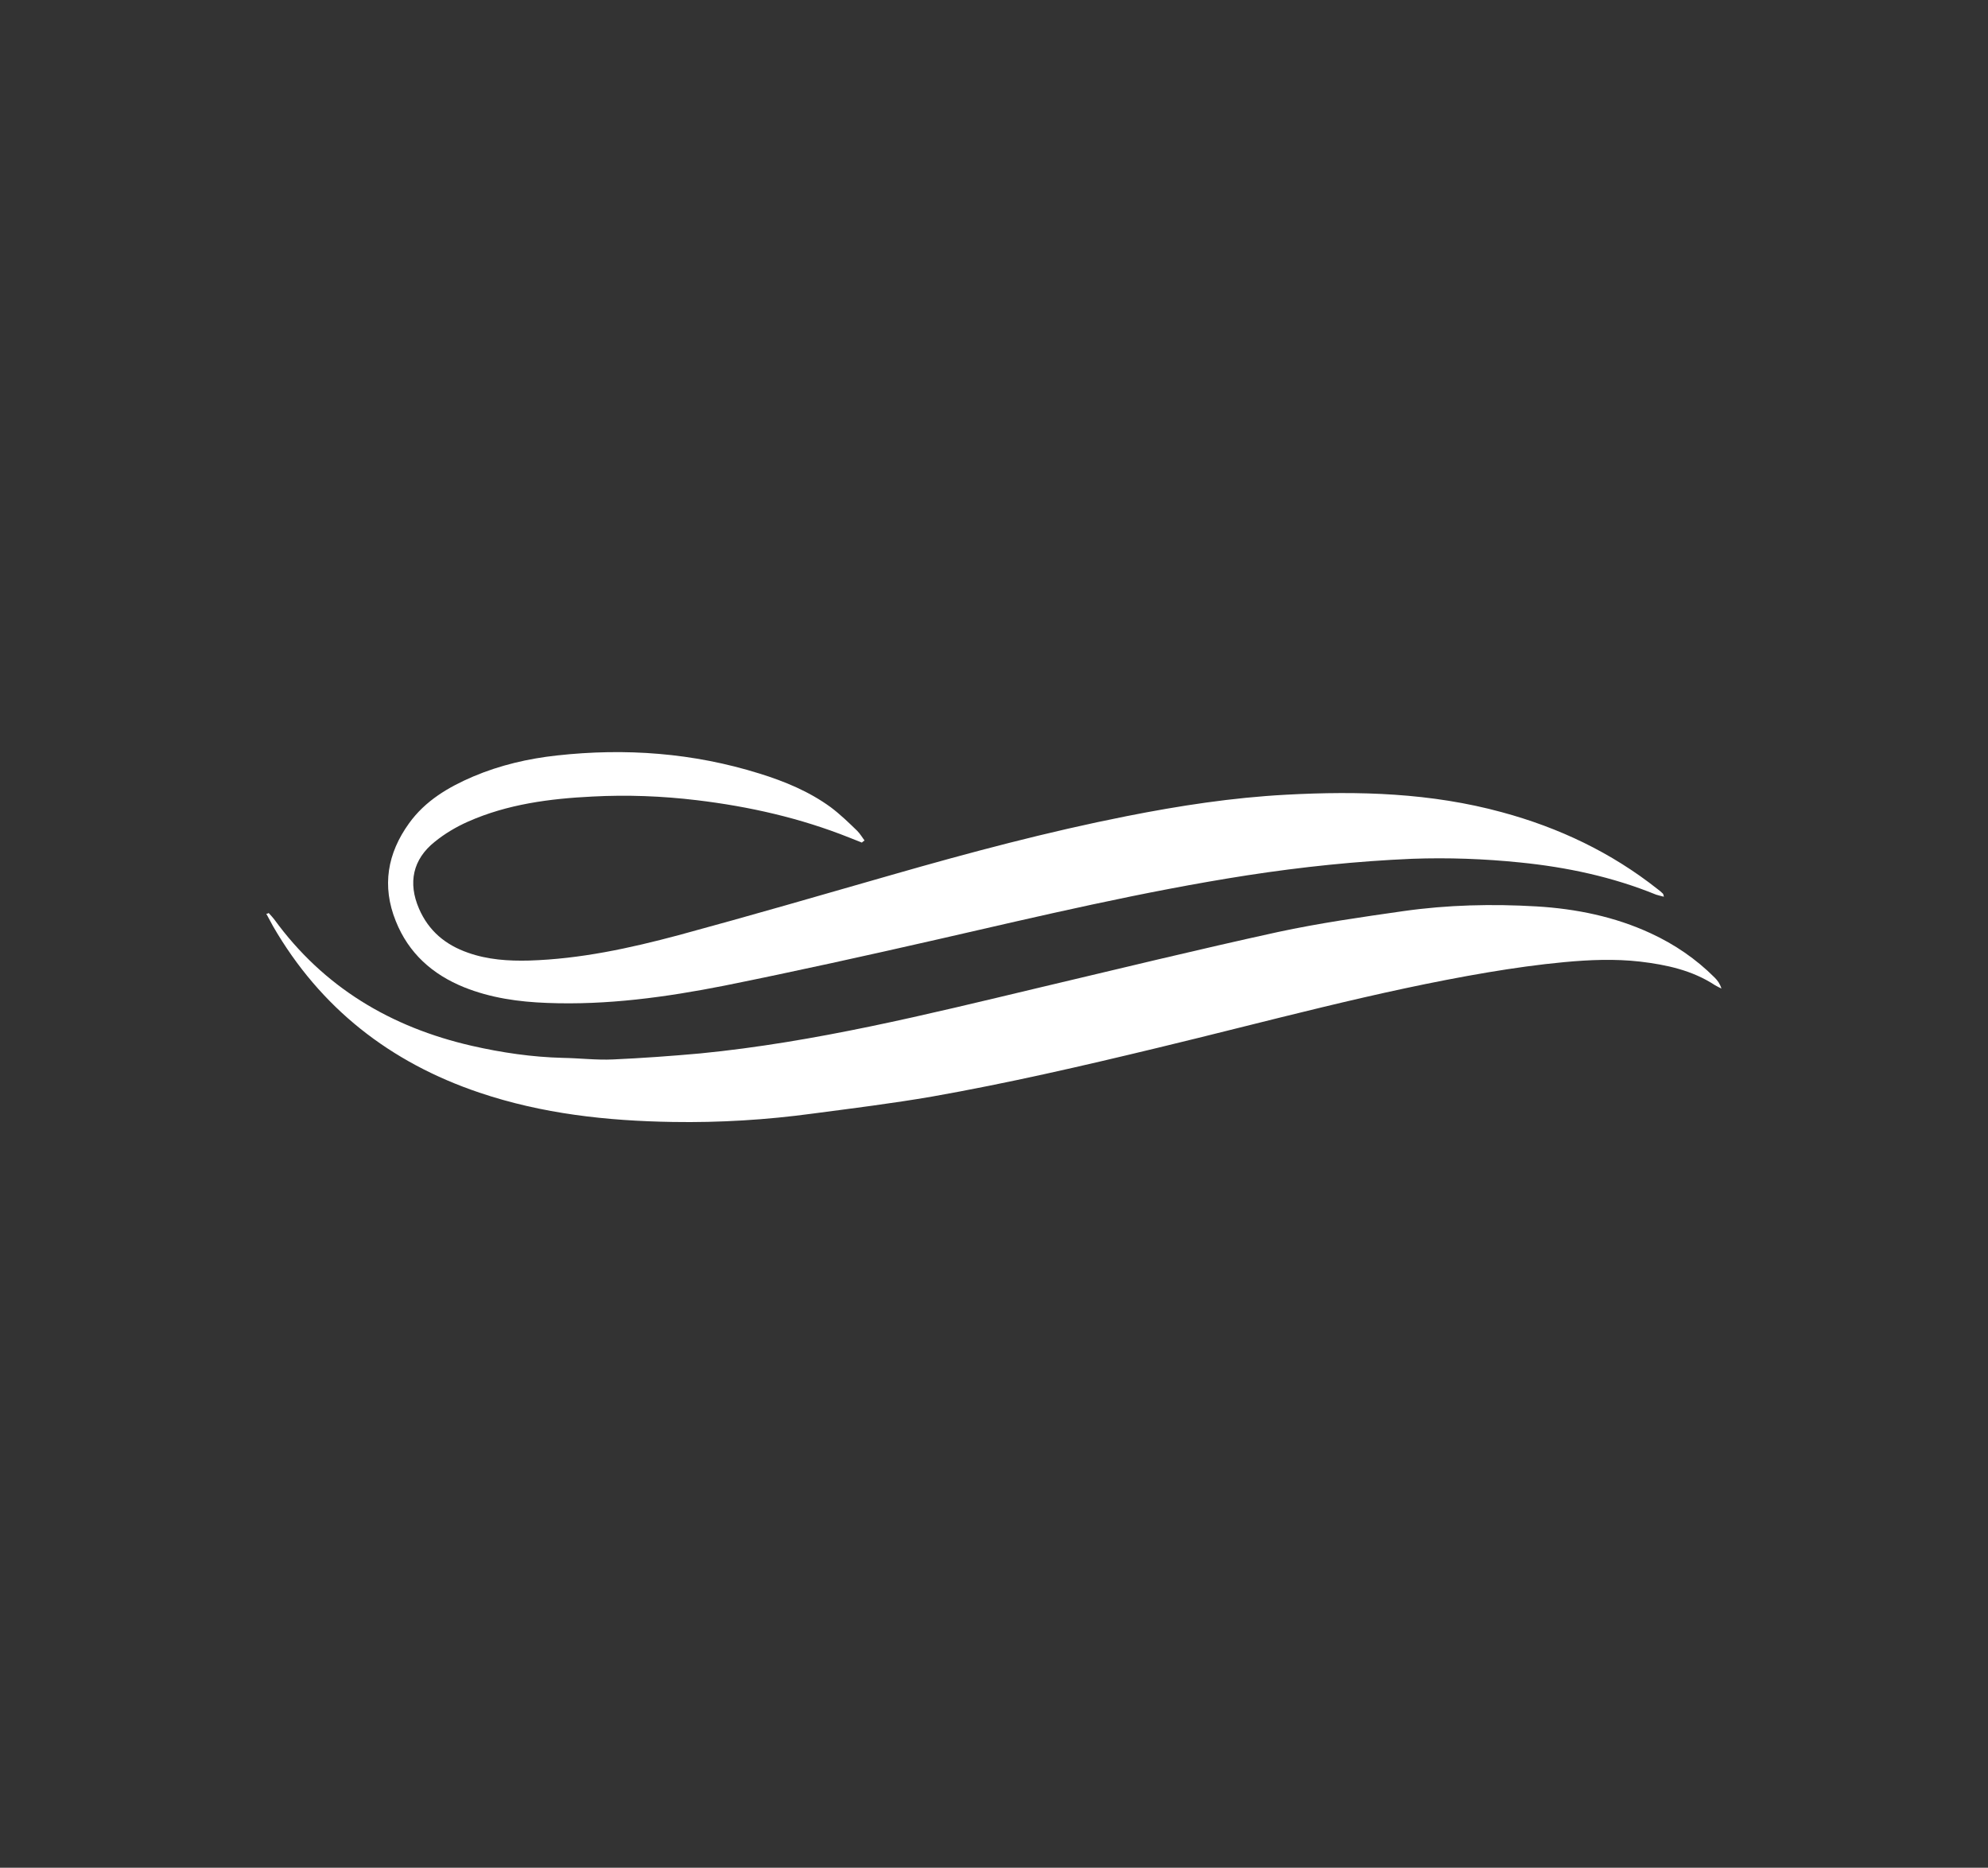<svg xmlns="http://www.w3.org/2000/svg" xmlns:xlink="http://www.w3.org/1999/xlink" id="Layer_1" x="0px" y="0px" viewBox="0 0 760 714" style="enable-background:new 0 0 760 714;" xml:space="preserve"><rect x="0" y="0" width="760" height="714" fill="#333333" stroke="none"/><style type="text/css">	.st0{fill:#FFFFFF;}</style><path class="st0" d="M329.5,322.1c-1.6-0.6-3.2-1.3-4.8-1.9c-18.8-7.5-38.3-11.9-58.3-14.3c-13.3-1.6-26.6-2.1-39.9-1.4 c-16.3,0.8-32.5,2.9-47.6,9.6c-4.5,2-8.9,4.6-12.7,7.7c-8.4,6.7-10.3,15.7-6,25.6c3.7,8.5,10.1,13.8,18.7,16.8 c7.6,2.7,15.5,3.2,23.4,3c19.5-0.6,38.4-4.7,57.1-9.7c27.3-7.4,54.5-15.3,81.7-23.1c29.6-8.5,59.3-16.4,89.6-22.4 c20.2-4,40.4-7.1,61-8.2c27.8-1.5,55.4-0.7,82.5,6.7c21.8,5.9,41.8,15.4,59.5,29.4c0.7,0.5,1.4,1.1,2,1.7c0.2,0.2,0.2,0.5,0.4,1.2 c-1.1-0.3-2.1-0.5-3-0.8c-16.7-6.8-34.1-10.5-52-12.3c-13.7-1.4-27.5-1.9-41.3-1.4c-21.1,0.9-42.1,3.1-62.9,6.3 c-39.9,6.2-79.1,15.5-118.4,24.5c-27.2,6.2-54.3,12.2-81.6,17.7c-22.3,4.4-44.8,7.5-67.7,6.6c-10.9-0.4-21.6-1.9-31.8-6 c-12.1-4.9-21.2-13-26.1-25.3c-5.4-13.4-3.2-25.9,5.1-37.4c6.2-8.6,15-13.8,24.6-17.9c10.2-4.3,20.9-6.8,31.9-8 c26.2-2.9,52.1-1,77.4,6.9c9.7,3,19.1,6.9,27.3,12.9c3.6,2.7,6.9,5.9,10.1,9c1.1,1.1,1.9,2.5,2.8,3.7 C330,321.6,329.7,321.9,329.5,322.1z"></path><path class="st0" d="M102.7,349c0.7,0.8,1.5,1.6,2.1,2.4c18.9,26,44.6,41.3,75.6,48.4c11.4,2.6,23,4.3,34.7,4.6 c6.4,0.1,12.9,0.9,19.3,0.6c11.1-0.5,22.2-1.3,33.3-2.3c43.9-4.3,86.6-14.9,129.4-25.1c30.4-7.2,60.8-14.6,91.4-21.3 c15.8-3.4,31.9-5.7,48-8c16.9-2.4,33.9-2.8,50.9-1.8c15.1,0.9,29.9,3.9,43.7,10.3c9.1,4.2,17.3,9.8,24.4,16.9c1.1,1.1,2,2.3,2.6,4.2 c-0.8-0.4-1.7-0.8-2.5-1.3c-8.7-5.7-18.5-7.8-28.6-9c-9.7-1.1-19.3-0.7-29,0.2s-19.5,2.3-29.1,3.9c-42.7,7.2-84.4,18.8-126.5,28.9 c-28.6,6.9-57.2,13.5-86.1,18.6c-15.1,2.6-30.4,4.5-45.6,6.5c-17.7,2.4-35.6,3.5-53.5,3.2c-25.1-0.4-49.9-3.1-73.9-11.2 c-34.1-11.5-60.8-32.3-78.9-63.6c-0.9-1.6-1.7-3.2-2.6-4.8C102.3,349.3,102.5,349.2,102.7,349z"></path></svg>